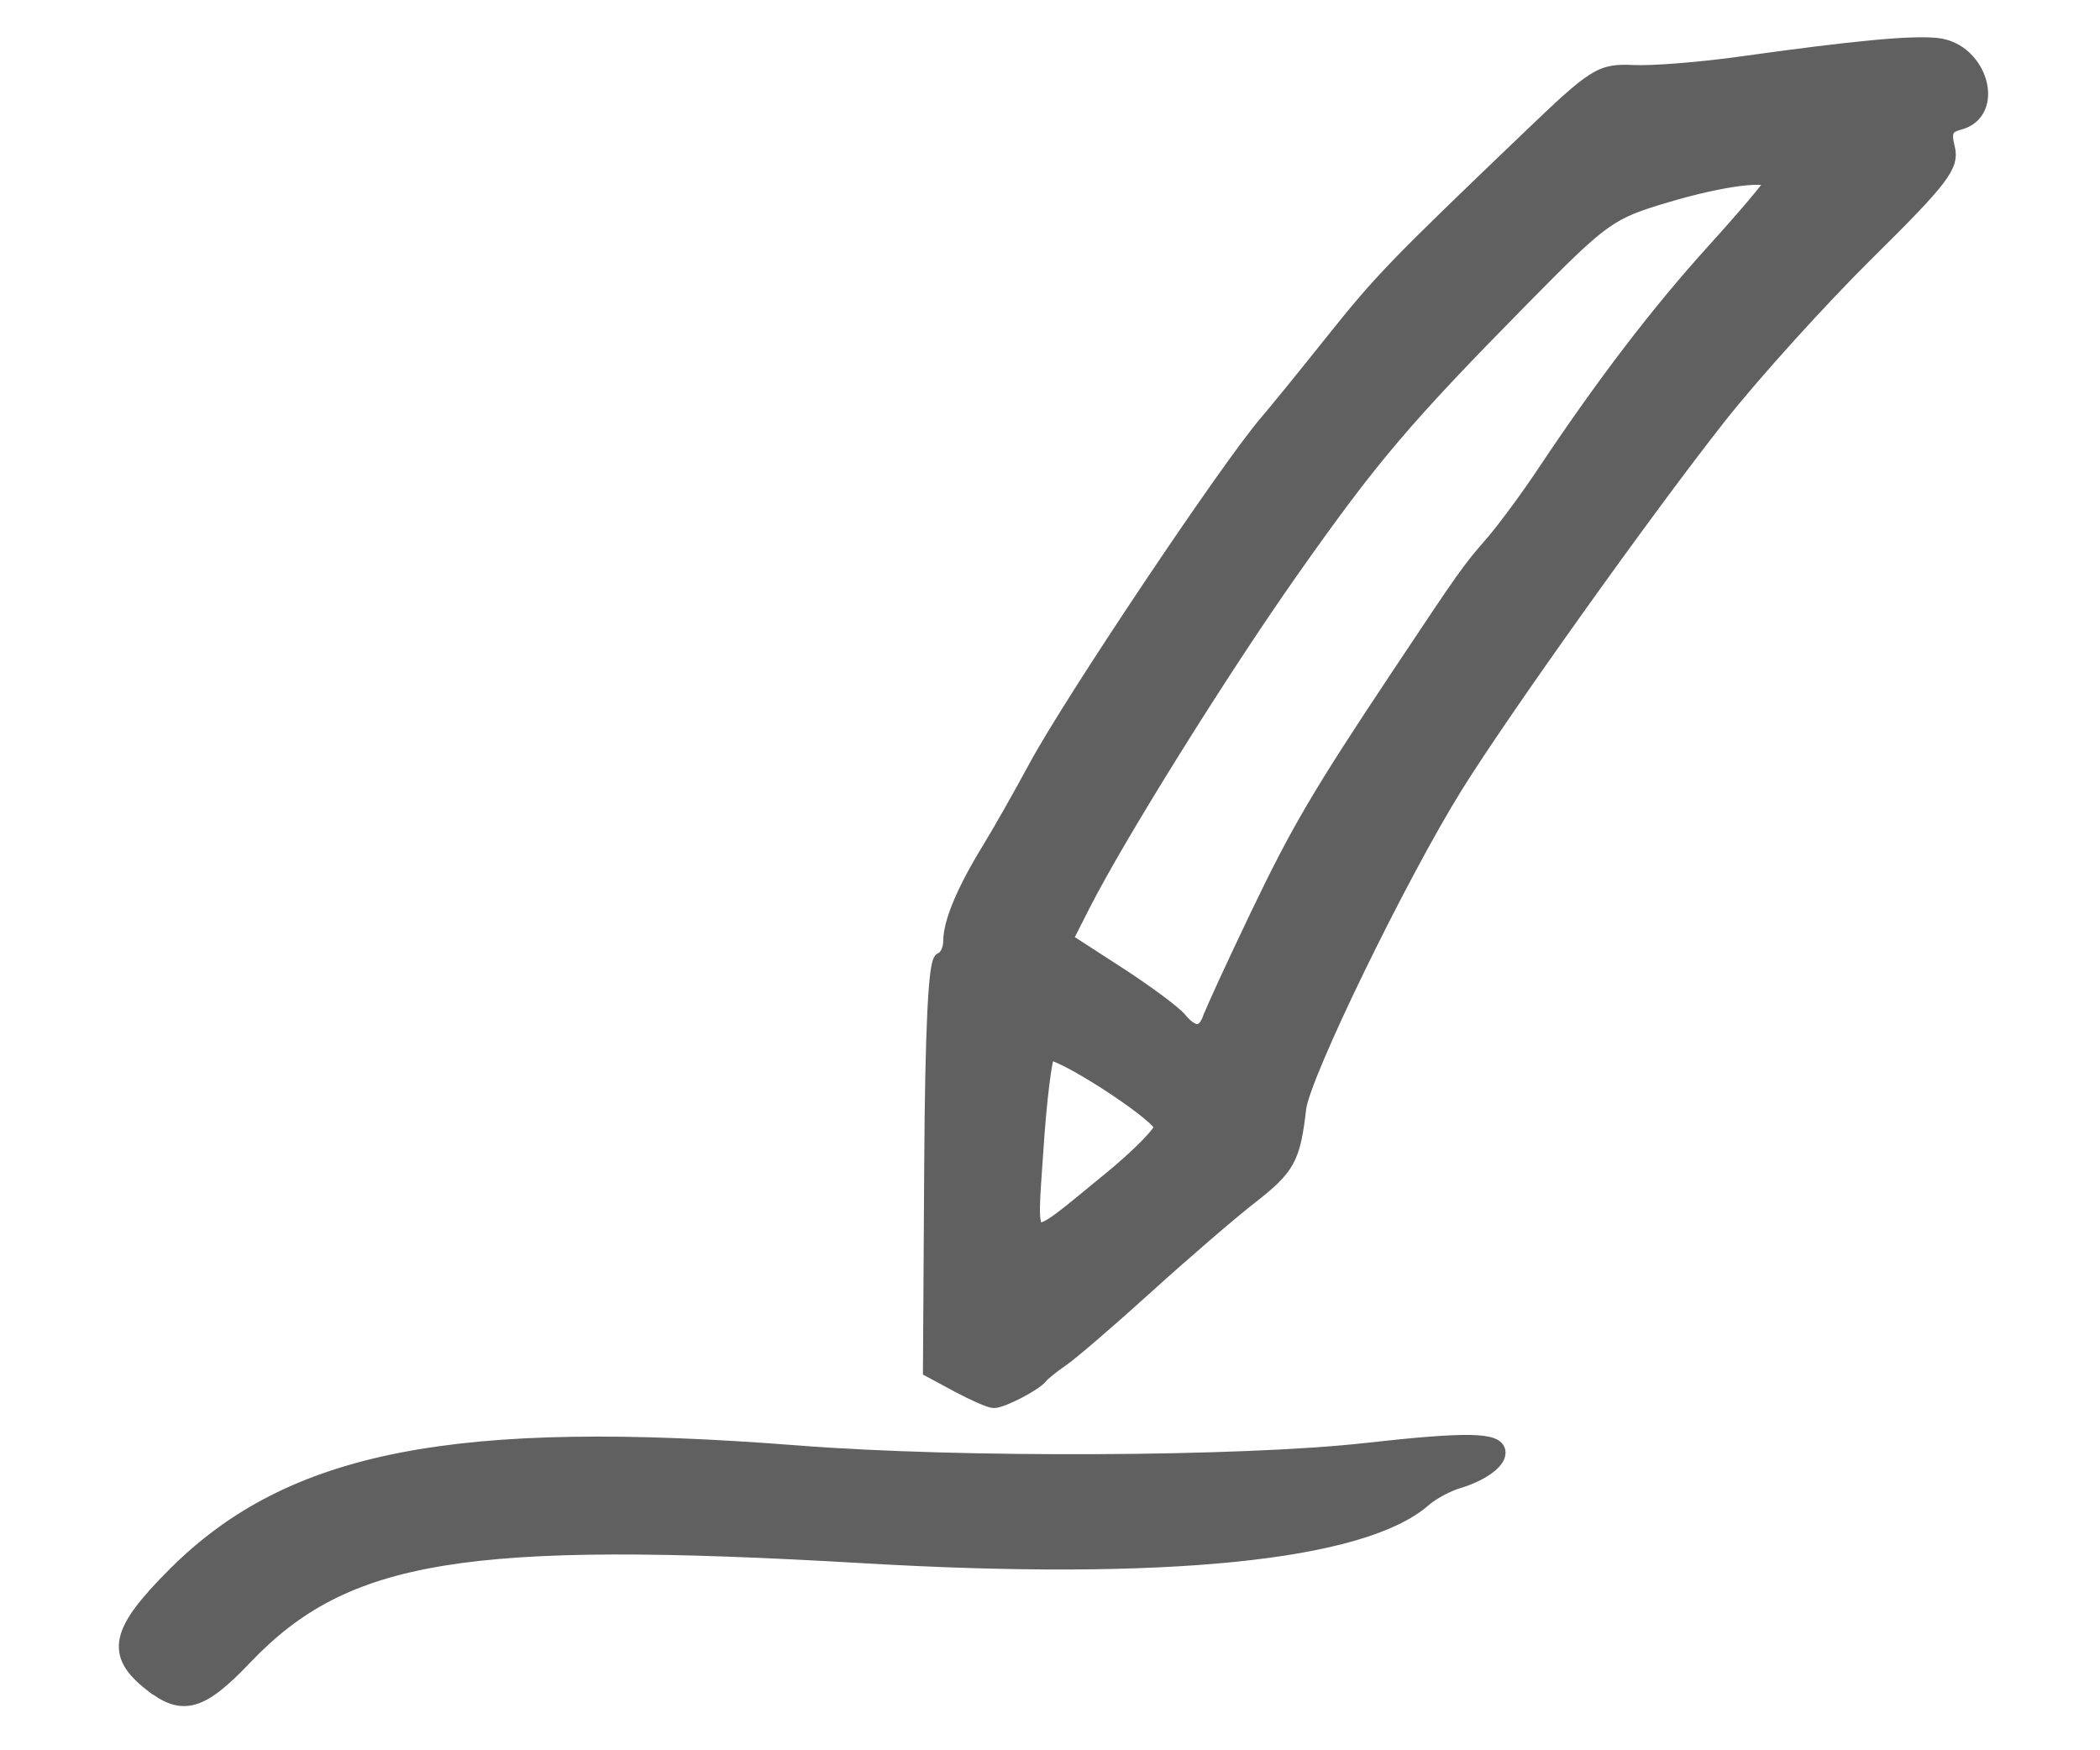<?xml version="1.0" encoding="UTF-8" standalone="no"?>
<!-- Created with Inkscape (http://www.inkscape.org/) -->

<svg
   xmlns:dc="http://purl.org/dc/elements/1.1/"
   xmlns:cc="http://creativecommons.org/ns#"
   xmlns:rdf="http://www.w3.org/1999/02/22-rdf-syntax-ns#"
   xmlns:svg="http://www.w3.org/2000/svg"
   xmlns="http://www.w3.org/2000/svg"
   xmlns:sodipodi="http://sodipodi.sourceforge.net/DTD/sodipodi-0.dtd"
   xmlns:inkscape="http://www.inkscape.org/namespaces/inkscape"
   width="30"
   height="25"
   viewBox="0 0 30 25"
   id="svg2"
   version="1.1"
   inkscape:version="0.91 r13725"
   sodipodi:docname="0000020.svg">
  <defs
     id="defs4" />
  <sodipodi:namedview
     id="base"
     pagecolor="#ffffff"
     bordercolor="#666666"
     borderopacity="1.0"
     inkscape:pageopacity="0.0"
     inkscape:pageshadow="2"
     inkscape:zoom="20"
     inkscape:cx="16.028571"
     inkscape:cy="13.485714"
     inkscape:document-units="px"
     inkscape:current-layer="layer1"
     showgrid="false"
     units="px"
     inkscape:window-width="1680"
     inkscape:window-height="1001"
     inkscape:window-x="0"
     inkscape:window-y="1"
     inkscape:window-maximized="1" />
  <g
     inkscape:label="Ebene 1"
     inkscape:groupmode="layer"
     id="layer1"
     transform="translate(0,-1027.362)">
    <rect
       style="color:#000000;display:inline;overflow:visible;visibility:visible;opacity:1;fill:#ffffff;fill-opacity:1;fill-rule:evenodd;stroke:none;stroke-width:5;stroke-linecap:butt;stroke-linejoin:miter;stroke-miterlimit:4;stroke-dasharray:none;stroke-dashoffset:0;stroke-opacity:1;marker:none;enable-background:accumulate"
       id="rect4134"
       width="30"
       height="25"
       x="0"
       y="1027.362" />
    <path
       style="fill:#606060;fill-opacity:1;stroke:#606060;stroke-width:0.226;stroke-miterlimit:4;stroke-dasharray:none;stroke-opacity:1"
       d="m 2.164,1051.411 c -0.546,-0.429 -0.478,-0.739 0.339,-1.556 1.66,-1.66 4,-2.116 8.893,-1.734 2.31,0.181 6.352,0.163 8.121,-0.036 1.427,-0.16 1.878,-0.153 1.878,0.027 0,0.129 -0.248,0.303 -0.568,0.398 -0.156,0.046 -0.376,0.165 -0.488,0.263 -0.879,0.772 -3.696,1.056 -7.991,0.805 -5.706,-0.334 -7.42,-0.052 -8.854,1.452 -0.627,0.658 -0.883,0.731 -1.329,0.38 z"
       id="path4699"
       inkscape:connector-curvature="0" />
    <path
       style="fill:#606060;fill-opacity:1;stroke:#606060;stroke-opacity:1;stroke-width:0.2;stroke-miterlimit:4;stroke-dasharray:none"
       d="m 13.692,1047.155 -0.407,-0.219 0.018,-2.915 c 0.012,-1.975 0.059,-2.928 0.145,-2.957 0.07,-0.024 0.127,-0.141 0.127,-0.262 0,-0.267 0.194,-0.728 0.555,-1.316 0.149,-0.242 0.45,-0.774 0.67,-1.181 0.506,-0.937 2.736,-4.267 3.289,-4.91 0.129,-0.15 0.55,-0.667 0.935,-1.15 0.699,-0.876 0.894,-1.078 2.801,-2.904 0.968,-0.927 1.038,-0.971 1.512,-0.95 0.274,0.013 0.972,-0.043 1.553,-0.125 1.61,-0.225 2.43,-0.302 2.787,-0.261 0.624,0.071 0.874,0.966 0.311,1.113 -0.185,0.049 -0.219,0.125 -0.161,0.356 0.065,0.257 -0.082,0.449 -1.15,1.505 -0.673,0.665 -1.624,1.717 -2.113,2.336 -1.035,1.312 -3.105,4.212 -3.77,5.284 -0.803,1.293 -2.18,4.125 -2.234,4.596 -0.083,0.718 -0.154,0.846 -0.699,1.271 -0.283,0.22 -0.948,0.793 -1.478,1.273 -0.53,0.48 -1.075,0.949 -1.211,1.042 -0.136,0.093 -0.274,0.204 -0.306,0.246 -0.079,0.104 -0.547,0.347 -0.668,0.347 -0.054,0 -0.281,-0.099 -0.505,-0.218 z m 2.142,-2.935 c 0.436,-0.356 0.775,-0.703 0.754,-0.77 -0.064,-0.198 -1.522,-1.133 -1.614,-1.034 -0.046,0.05 -0.122,0.665 -0.168,1.366 -0.096,1.459 -0.179,1.423 1.027,0.438 z m 1.455,-2.328 c 0.039,-0.113 0.337,-0.759 0.661,-1.436 0.594,-1.24 0.888,-1.74 2.032,-3.459 0.95,-1.427 1,-1.498 1.33,-1.876 0.169,-0.194 0.5,-0.642 0.737,-0.997 0.853,-1.281 1.635,-2.303 2.435,-3.186 0.449,-0.495 0.816,-0.93 0.816,-0.967 0,-0.142 -0.678,-0.059 -1.494,0.184 -0.811,0.24 -0.903,0.306 -2.018,1.437 -1.722,1.747 -2.183,2.289 -3.333,3.921 -1.009,1.433 -2.481,3.793 -2.984,4.784 l -0.246,0.485 0.74,0.479 c 0.407,0.263 0.807,0.559 0.889,0.658 0.196,0.236 0.346,0.227 0.433,-0.026 z"
       id="path4691"
       inkscape:connector-curvature="0" />
  </g>
</svg>
